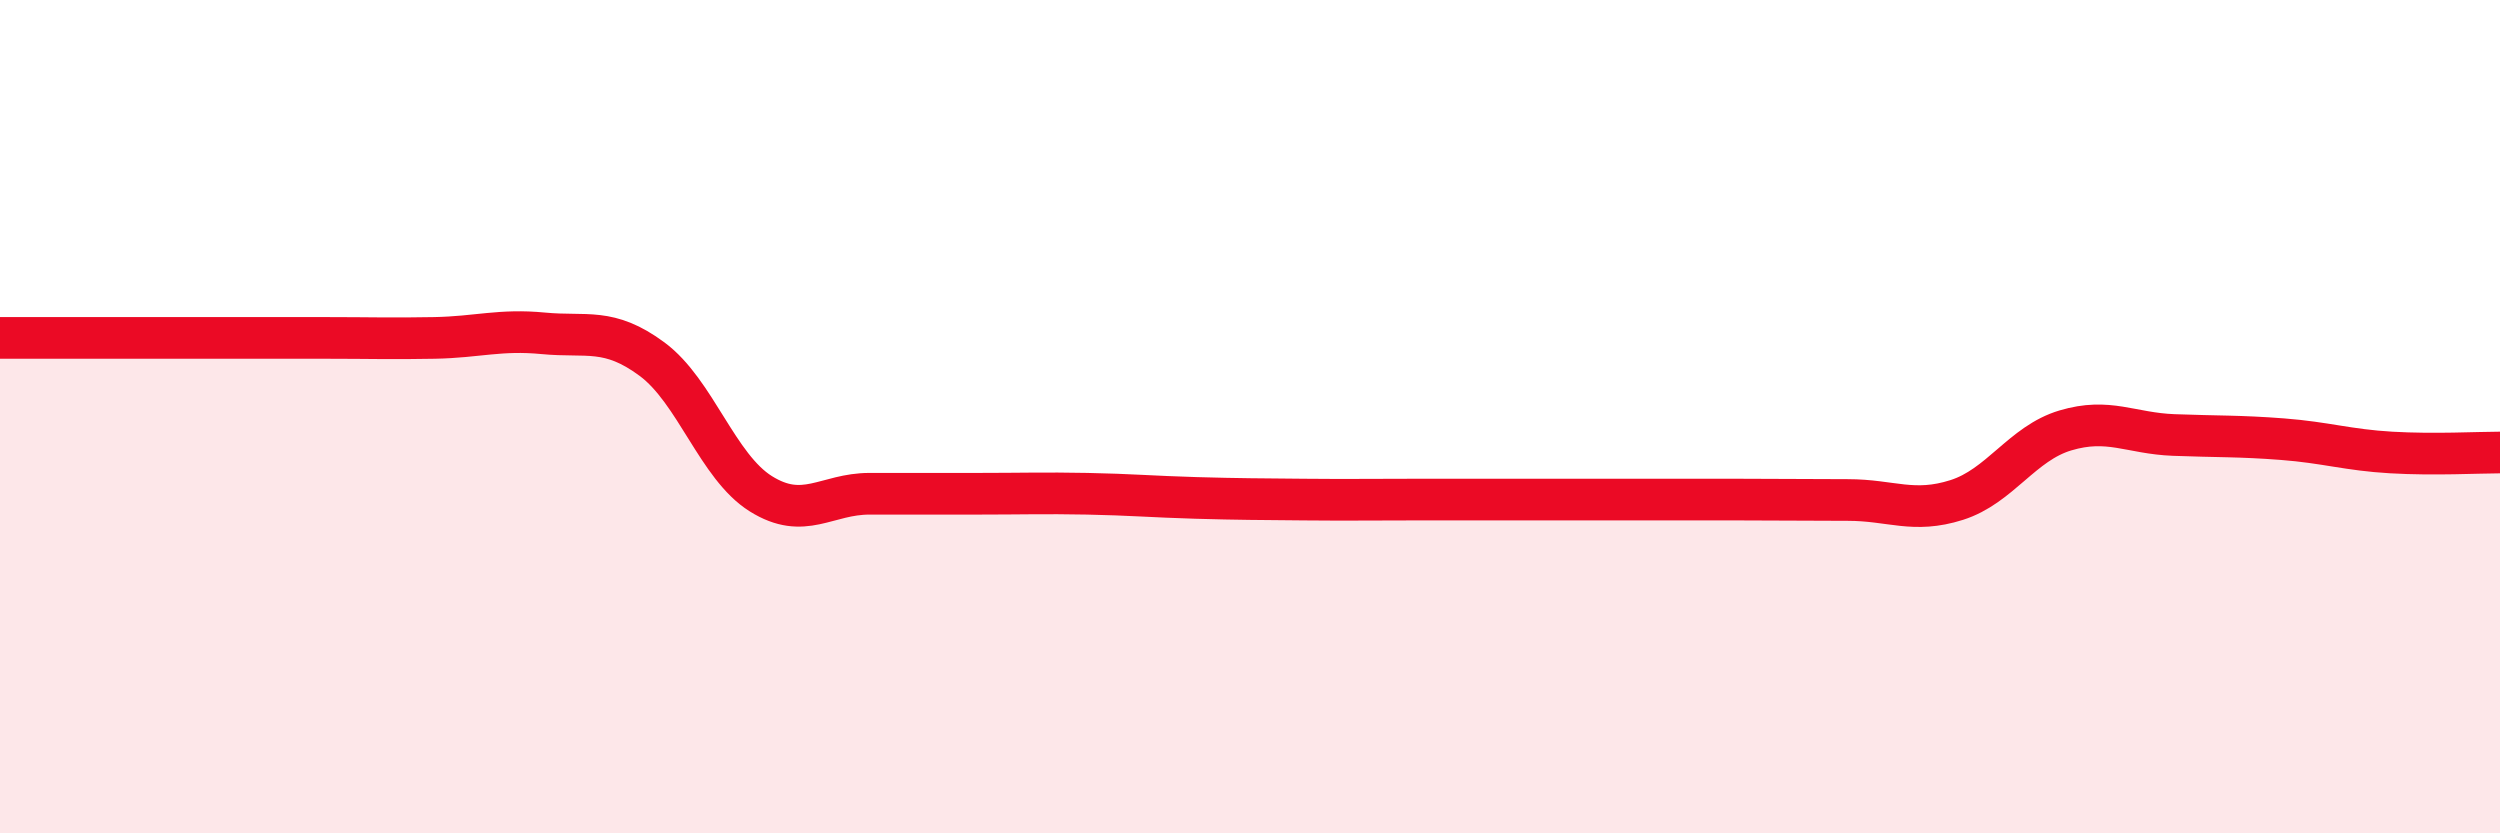 
    <svg width="60" height="20" viewBox="0 0 60 20" xmlns="http://www.w3.org/2000/svg">
      <path
        d="M 0,8.11 C 0.52,8.11 1.57,8.11 2.61,8.11 C 3.65,8.11 4.18,8.11 5.22,8.11 C 6.26,8.11 6.79,8.11 7.83,8.11 C 8.87,8.11 9.39,8.13 10.43,8.11 C 11.47,8.09 12,7.9 13.04,8 C 14.08,8.1 14.61,7.85 15.65,8.62 C 16.69,9.39 17.22,11.2 18.26,11.85 C 19.3,12.5 19.83,11.85 20.87,11.85 C 21.91,11.85 22.44,11.85 23.48,11.85 C 24.52,11.85 25.05,11.83 26.09,11.85 C 27.13,11.87 27.66,11.92 28.7,11.95 C 29.74,11.98 30.26,11.98 31.3,11.99 C 32.34,12 32.87,11.99 33.91,11.99 C 34.95,11.99 35.48,11.99 36.52,11.99 C 37.56,11.99 38.09,11.99 39.13,11.99 C 40.17,11.99 40.7,11.99 41.74,11.99 C 42.78,11.99 43.31,12 44.35,12 C 45.39,12 45.92,12.33 46.96,12 C 48,11.67 48.53,10.64 49.57,10.33 C 50.61,10.02 51.13,10.4 52.17,10.44 C 53.21,10.48 53.74,10.46 54.78,10.54 C 55.82,10.62 56.35,10.8 57.39,10.86 C 58.43,10.92 59.48,10.86 60,10.86L60 20L0 20Z"
        fill="#EB0A25"
        opacity="0.1"
        stroke-linecap="round"
        stroke-linejoin="round"
      />
      <path
        d="M 0,8.11 C 0.52,8.11 1.57,8.11 2.61,8.11 C 3.65,8.11 4.18,8.11 5.22,8.11 C 6.26,8.11 6.79,8.11 7.83,8.11 C 8.87,8.11 9.39,8.13 10.43,8.11 C 11.47,8.09 12,7.9 13.04,8 C 14.08,8.1 14.61,7.85 15.65,8.62 C 16.69,9.39 17.22,11.2 18.26,11.85 C 19.3,12.5 19.83,11.85 20.87,11.85 C 21.91,11.85 22.44,11.85 23.48,11.85 C 24.52,11.85 25.05,11.83 26.09,11.85 C 27.13,11.87 27.66,11.92 28.7,11.95 C 29.74,11.98 30.26,11.98 31.3,11.99 C 32.34,12 32.87,11.99 33.91,11.99 C 34.95,11.99 35.48,11.99 36.52,11.99 C 37.56,11.99 38.09,11.99 39.13,11.99 C 40.17,11.99 40.7,11.99 41.74,11.99 C 42.78,11.99 43.31,12 44.35,12 C 45.39,12 45.92,12.33 46.96,12 C 48,11.67 48.53,10.64 49.57,10.33 C 50.61,10.02 51.13,10.4 52.17,10.44 C 53.21,10.48 53.74,10.46 54.78,10.54 C 55.82,10.62 56.35,10.8 57.39,10.86 C 58.43,10.92 59.48,10.86 60,10.86"
        stroke="#EB0A25"
        stroke-width="1"
        fill="none"
        stroke-linecap="round"
        stroke-linejoin="round"
      />
    </svg>
  